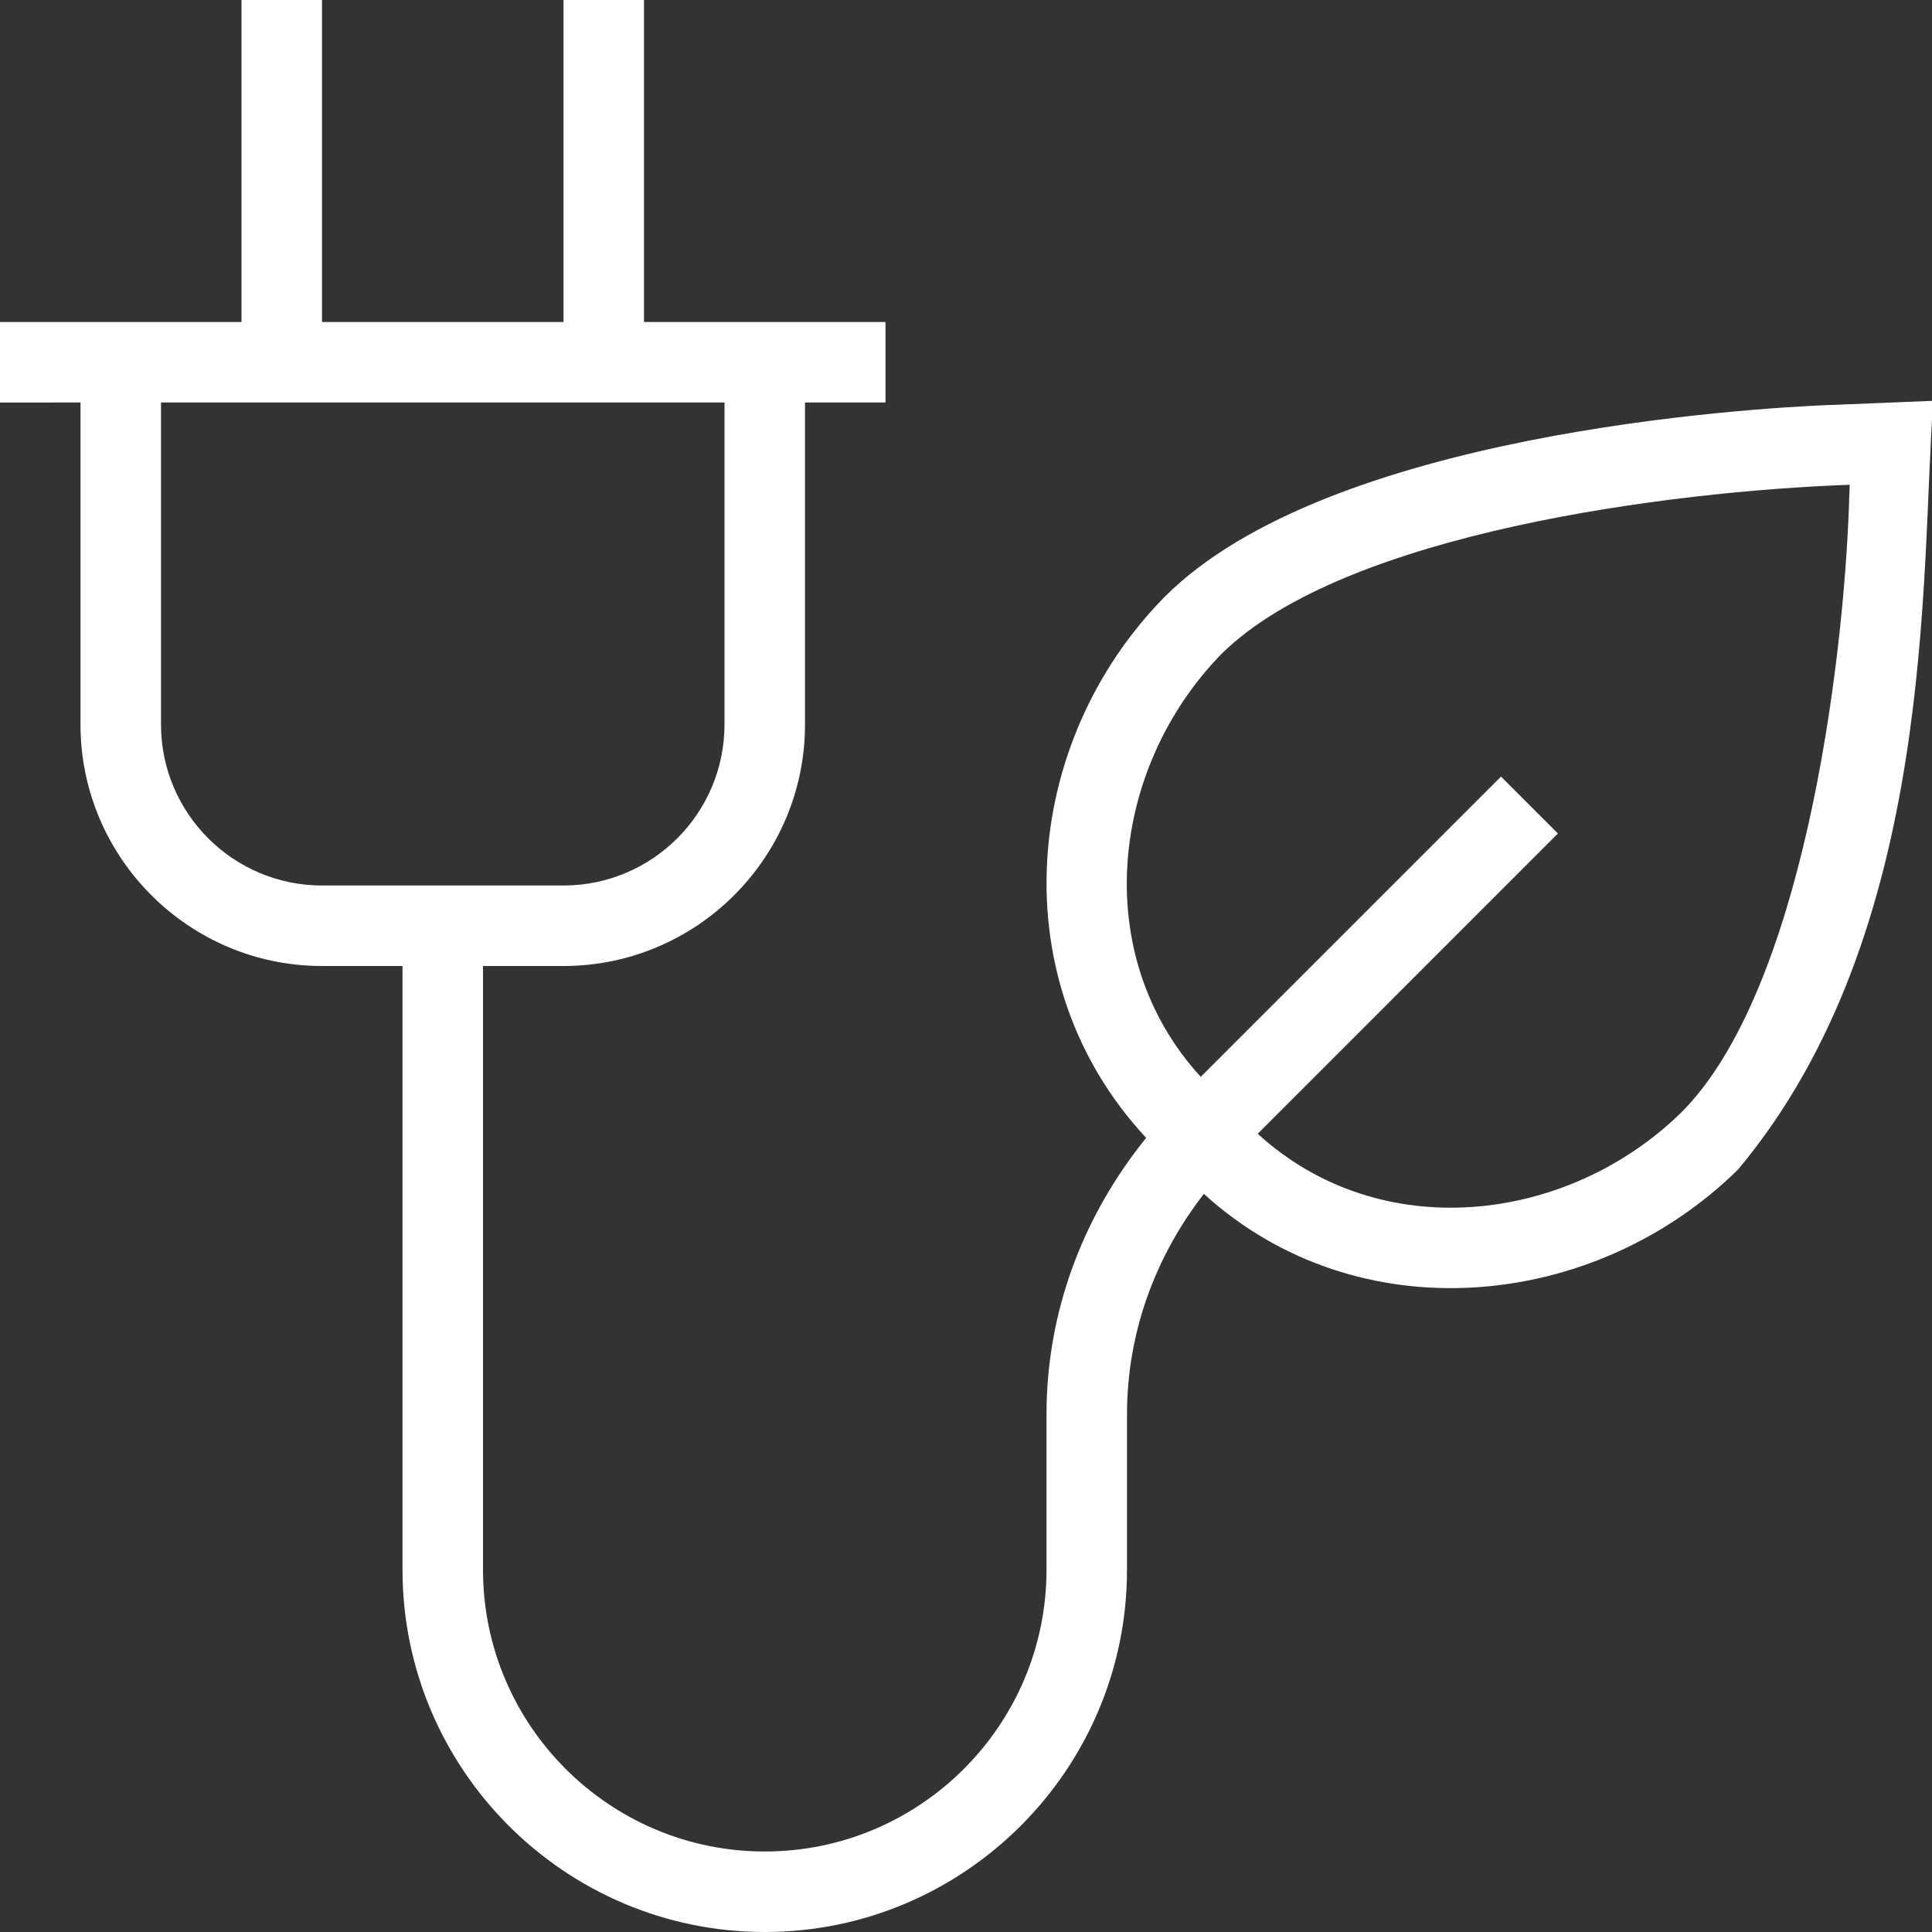 <?xml version="1.0" encoding="UTF-8"?> <svg xmlns="http://www.w3.org/2000/svg" xmlns:xlink="http://www.w3.org/1999/xlink" xmlns:svgjs="http://svgjs.dev/svgjs" id="Layer_1" data-name="Layer 1" viewBox="0 0 24 24" width="300" height="300" version="1.1"><rect x="0" y="0" width="24" height="24" fill="#333333" stroke="none"/><g width="100%" height="100%" transform="matrix(1,0,0,1,0,0)"><path d="M22.741,5.03c-1.025,.042-6.242,.354-8.27,2.381-1.791,1.816-2.037,4.788-.233,6.724-.788,.974-1.238,2.164-1.238,3.436v1.929c0,1.93-1.57,3.5-3.5,3.5s-3.5-1.57-3.5-3.5v-7.5h1c1.654,0,3-1.346,3-3V5h1v-1h-3V0h-1V4h-3V0h-1V4H0v1H1v4c0,1.654,1.346,3,3,3h1v7.5c0,2.481,2.019,4.5,4.5,4.5s4.5-2.019,4.5-4.5v-1.929c0-1.009,.346-1.956,.955-2.74,1.91,1.738,4.842,1.461,6.636-.303,2.478-2.964,2.264-7.413,2.425-9.549l-1.274,.052ZM2,9V5h7v4c0,1.103-.897,2-2,2h-3c-1.103,0-2-.897-2-2Zm20.971-2.782c-.071,2.121-.592,6.108-2.086,7.602-1.412,1.38-3.736,1.659-5.261,.264l3.729-3.73-.707-.707-3.73,3.73c-1.394-1.523-1.117-3.851,.263-5.259,1.534-1.506,5.59-2.017,7.799-2.096l-.008,.196Z" fill="#ffffff" fill-opacity="1" data-original-color="#000000ff" stroke="none" stroke-opacity="1"></path></g></svg> 